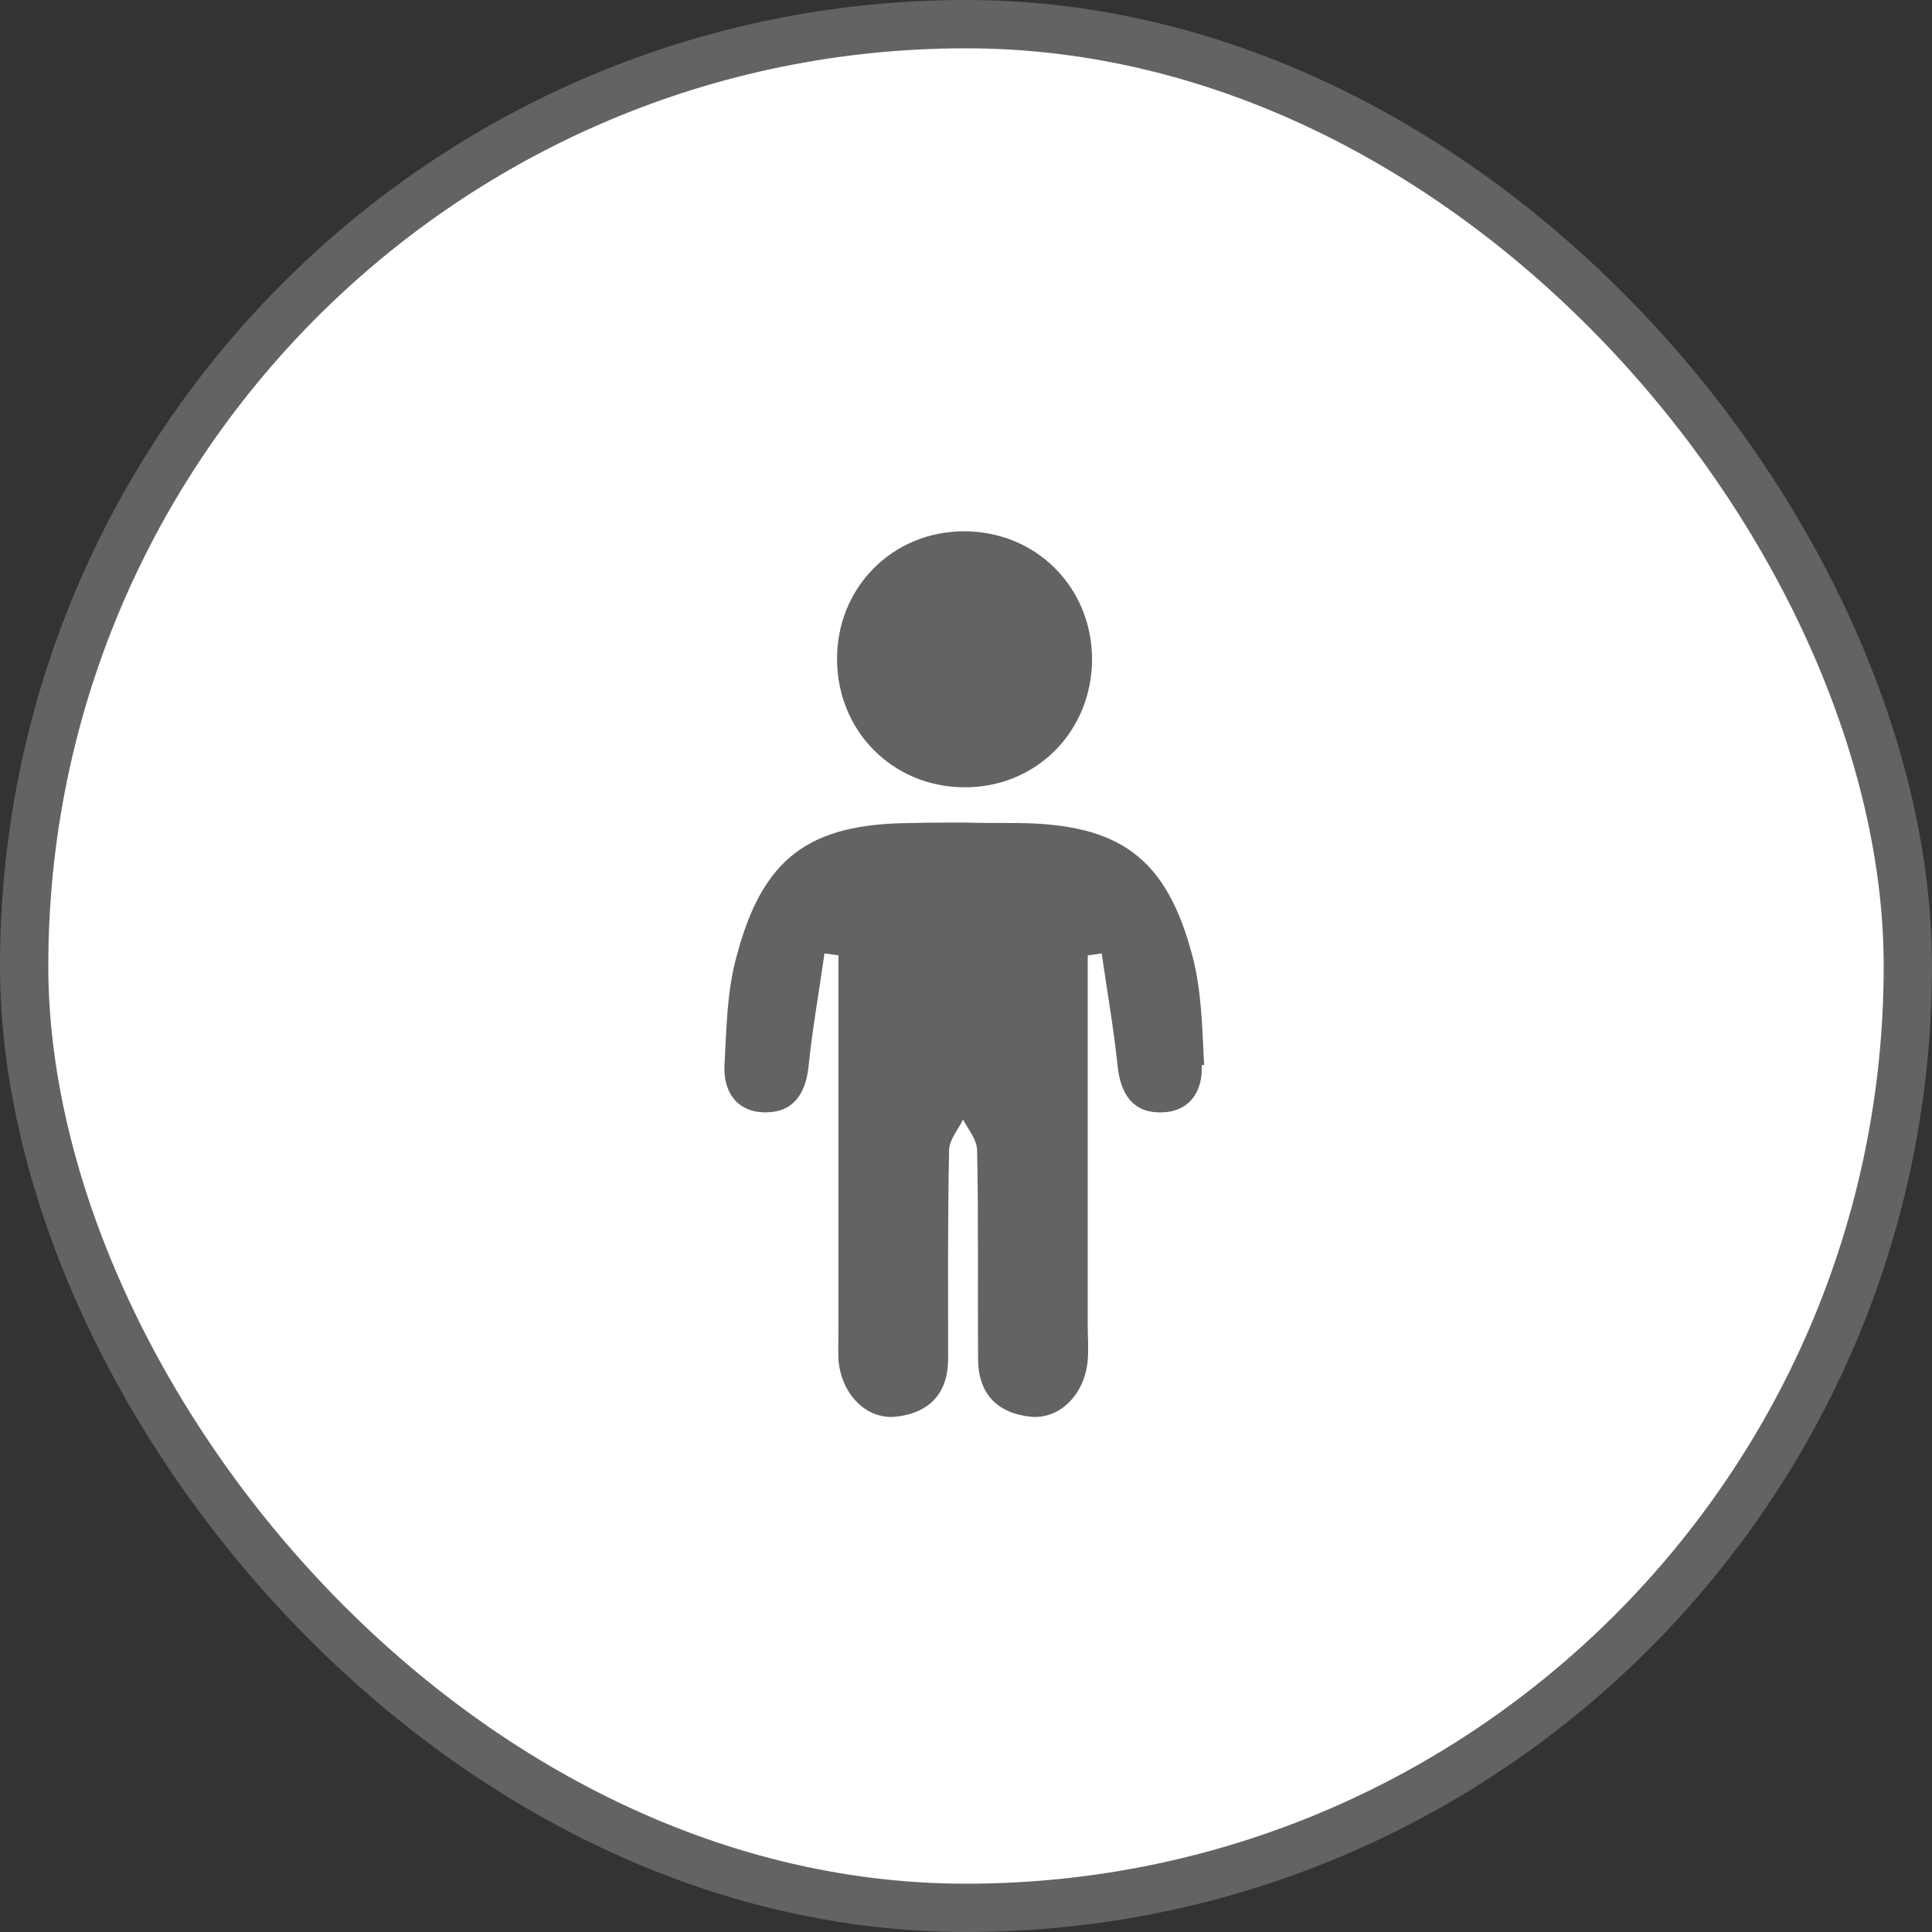<svg xmlns="http://www.w3.org/2000/svg" fill="none" viewBox="0 0 60 60" height="60" width="60">
<rect x="0" y="0" width="60" height="60" fill="#333333" stroke="none"/>
<rect fill="white" rx="29.25" height="58.5" width="58.5" y="0.75" x="0.75"></rect>
<rect stroke-width="1.5" stroke="#646363" rx="29.25" height="58.5" width="58.5" y="0.75" x="0.75"></rect>
<g clip-path="url(#clip0_3275_1057)">
<path fill="#646363" d="M37.395 33.075C37.335 31.95 37.32 30.78 37.035 29.7C36.225 26.625 34.77 25.59 31.605 25.56C31.05 25.56 30.495 25.56 29.955 25.545C29.4 25.545 28.845 25.545 28.305 25.56C25.14 25.575 23.685 26.625 22.875 29.7C22.575 30.78 22.56 31.95 22.5 33.075C22.455 33.915 22.89 34.545 23.775 34.545C24.645 34.545 25.02 33.96 25.11 33.12C25.23 31.95 25.44 30.78 25.605 29.61C25.755 29.625 25.905 29.655 26.04 29.67V41.145C26.04 41.505 26.025 41.88 26.04 42.24C26.13 43.305 26.91 44.1 27.84 43.995C28.875 43.875 29.445 43.26 29.445 42.195C29.445 40.035 29.43 37.875 29.475 35.73C29.475 35.4 29.745 35.1 29.91 34.77C30.075 35.085 30.345 35.4 30.345 35.73C30.39 37.89 30.36 40.05 30.375 42.195C30.375 43.26 30.945 43.875 31.98 43.995C32.91 44.1 33.69 43.305 33.78 42.24C33.81 41.88 33.78 41.505 33.78 41.145V29.67C33.93 29.655 34.08 29.625 34.215 29.61C34.38 30.78 34.59 31.95 34.71 33.12C34.8 33.96 35.175 34.56 36.045 34.545C36.93 34.545 37.365 33.9 37.32 33.075H37.395Z"></path>
<path fill="#646363" d="M29.94 16.5C32.16 16.5 33.885 18.21 33.915 20.43C33.93 22.71 32.175 24.48 29.91 24.45C27.69 24.42 25.995 22.68 25.995 20.46C25.995 18.24 27.72 16.5 29.94 16.5Z"></path>
</g>
<defs>
<clipPath id="clip0_3275_1057">
<rect transform="translate(22.5 16.5)" fill="white" height="27.51" width="14.895"></rect>
</clipPath>
</defs>
</svg>
